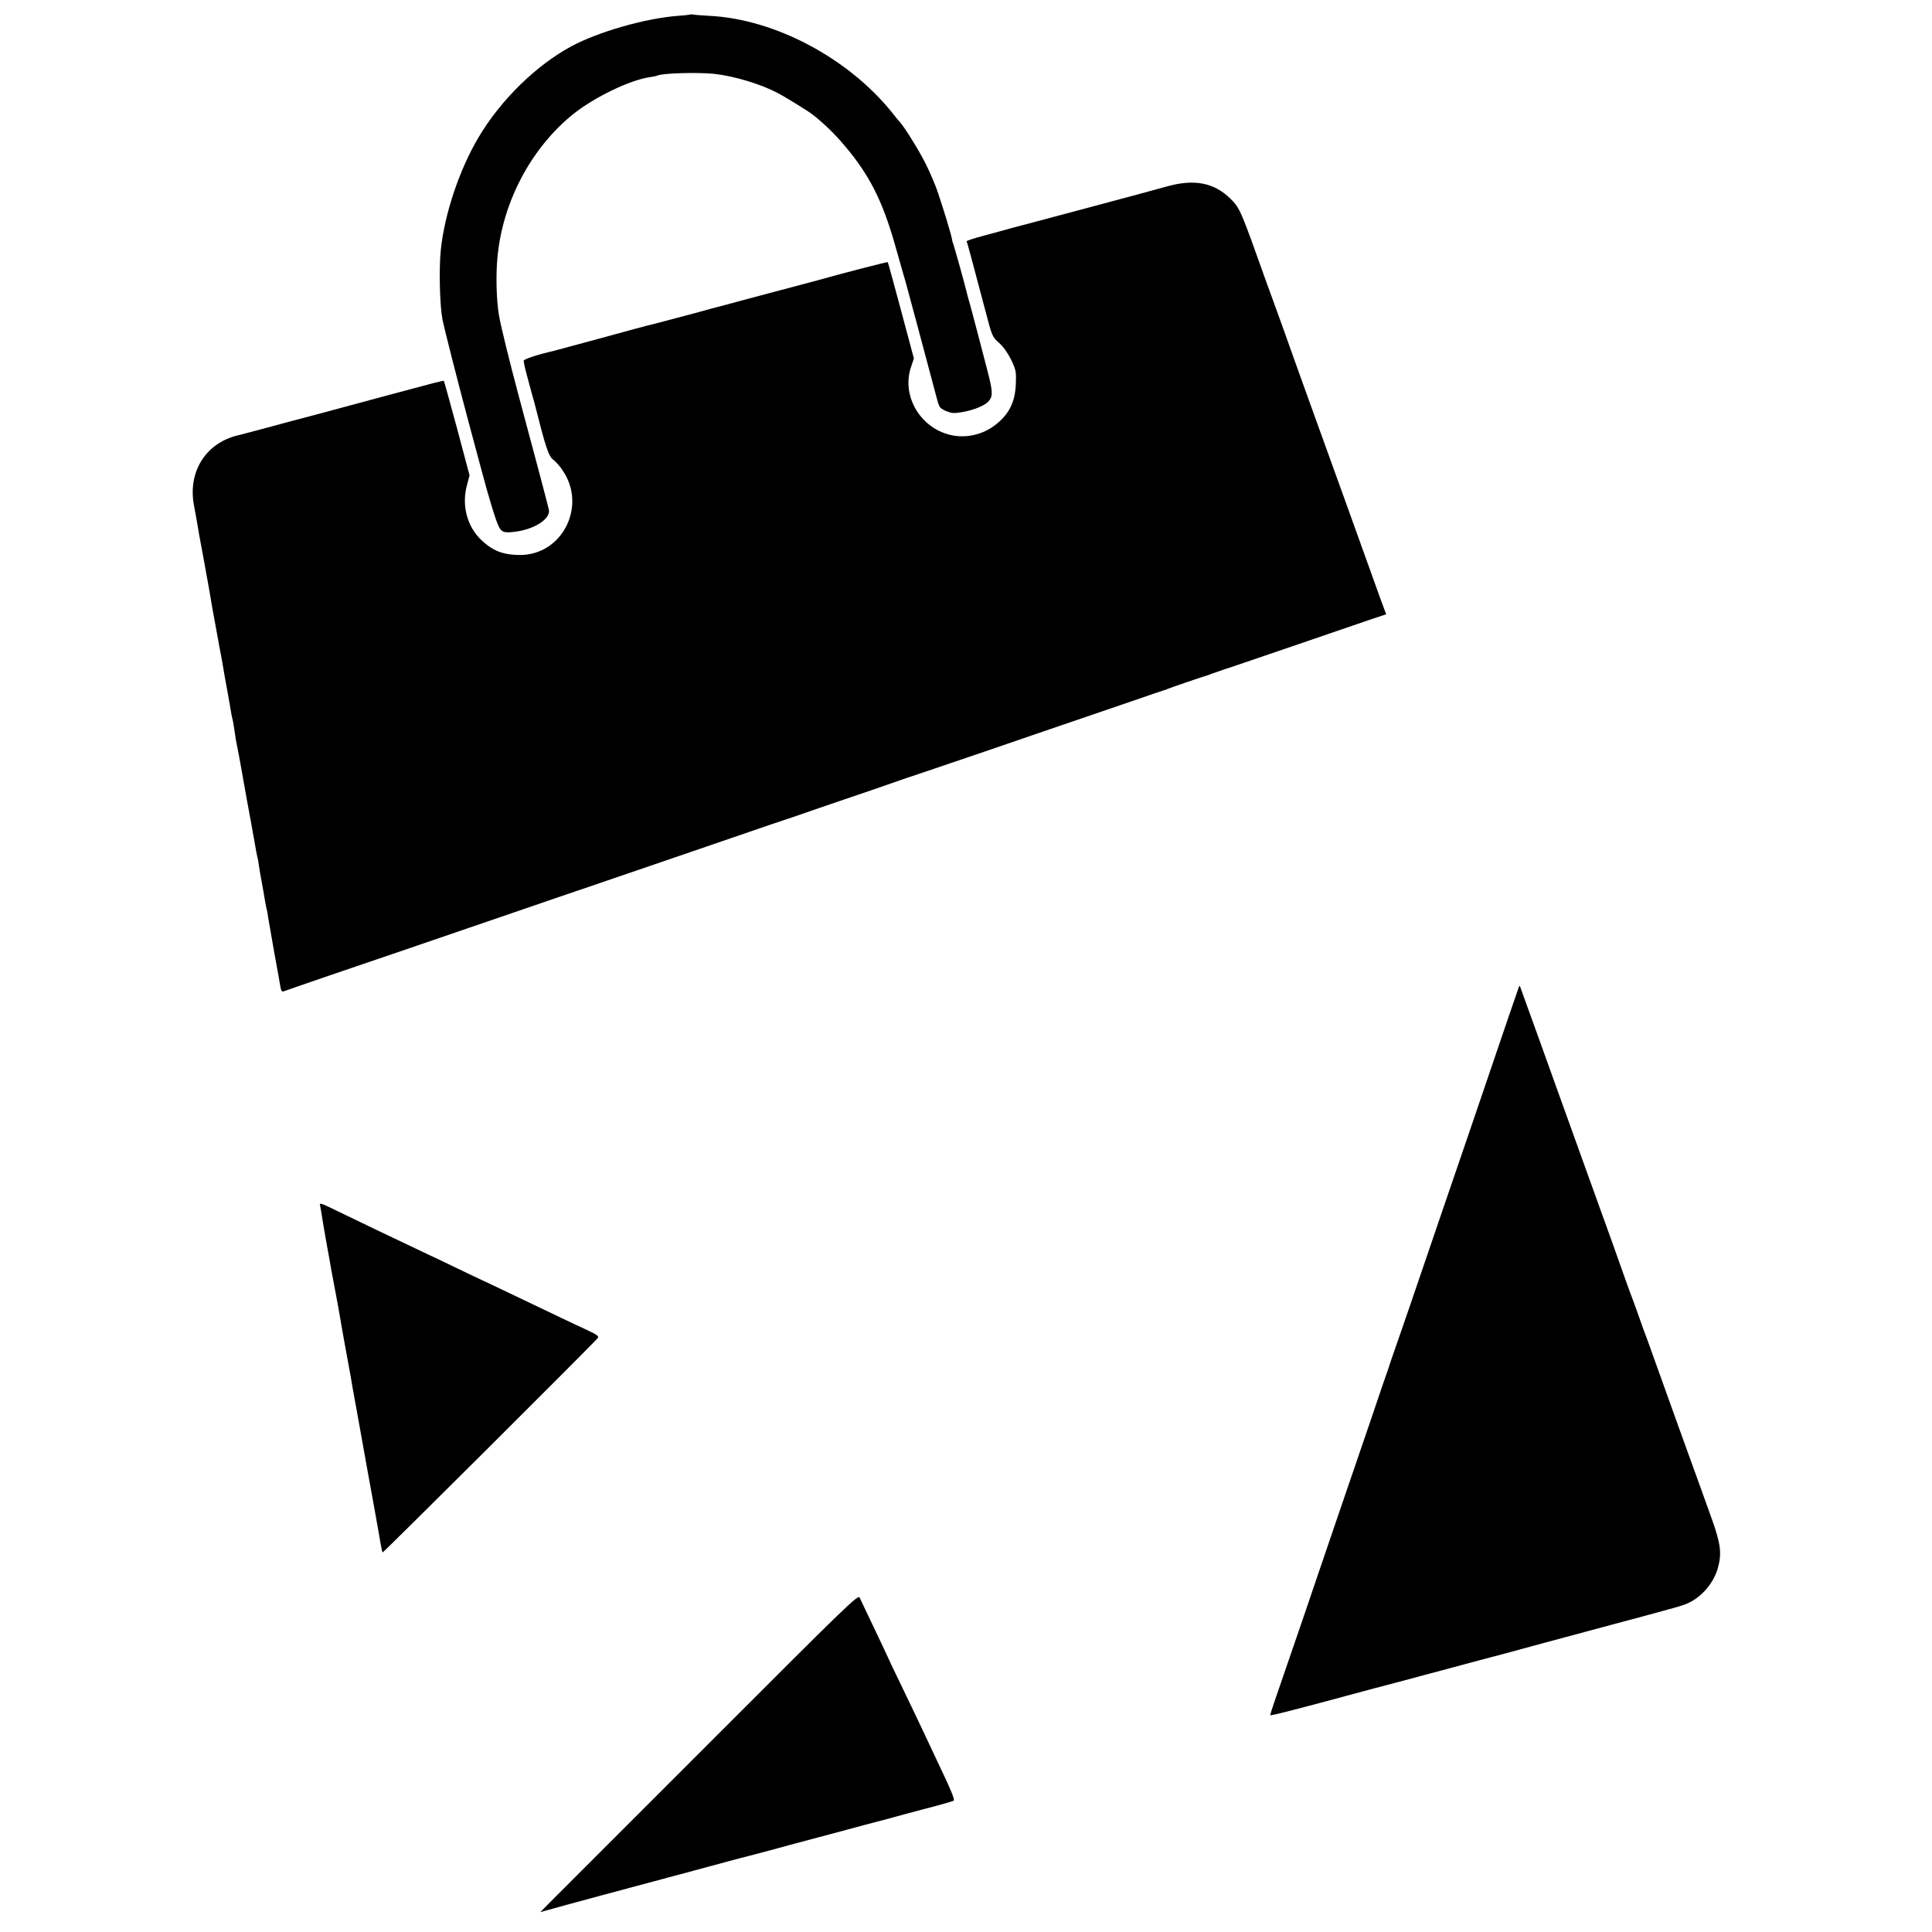 <?xml version="1.0" standalone="no"?>
<!DOCTYPE svg PUBLIC "-//W3C//DTD SVG 20010904//EN"
 "http://www.w3.org/TR/2001/REC-SVG-20010904/DTD/svg10.dtd">
<svg version="1.0" xmlns="http://www.w3.org/2000/svg"
 width="1264pt" height="1264pt" viewBox="0 0 1264 1264"
 preserveAspectRatio="xMidYMid meet">
<g transform="translate(0,1264) scale(0.1,-0.1)"
fill="#000000" stroke="none">
<path d="M4518 12545 c-1 -1 -41 -6 -88 -9 -210 -17 -515 -104 -690 -198 -231
-124 -463 -351 -607 -593 -127 -212 -225 -506 -249 -740 -13 -125 -7 -362 11
-457 10 -51 101 -408 165 -648 38 -140 78 -291 90 -335 47 -178 94 -332 112
-367 17 -36 32 -43 78 -40 136 9 256 77 252 142 0 5 -60 235 -86 330 -13 48
-34 128 -111 415 -61 228 -119 463 -131 535 -16 93 -21 263 -9 380 34 361 222
714 496 934 138 110 369 222 500 241 24 4 46 8 49 10 26 16 257 23 370 12 131
-14 304 -66 415 -124 54 -28 203 -120 232 -143 74 -58 143 -125 208 -202 162
-191 248 -360 330 -648 30 -107 62 -217 70 -245 12 -43 134 -496 197 -735 24
-91 22 -88 69 -110 32 -13 50 -15 94 -8 80 12 162 45 185 75 27 34 25 62 -9
195 -16 62 -46 176 -66 253 -20 77 -43 163 -51 191 -8 28 -17 60 -19 70 -9 41
-86 317 -90 323 -2 4 -6 18 -8 32 -6 33 -52 184 -89 294 -16 50 -52 133 -78
186 -43 88 -143 249 -173 281 -7 7 -30 35 -51 62 -286 355 -763 609 -1189 632
-56 3 -107 7 -114 9 -6 2 -13 2 -15 0z"/>
<path d="M7630 11419 c-52 -15 -291 -79 -530 -143 -239 -64 -457 -122 -485
-129 -27 -8 -105 -29 -172 -47 -68 -18 -121 -35 -119 -39 4 -6 35 -122 123
-455 44 -168 45 -170 89 -209 28 -25 56 -64 79 -110 32 -67 34 -78 31 -157 -4
-124 -47 -207 -145 -278 -75 -55 -177 -78 -267 -61 -208 39 -340 256 -273 450
l18 54 -84 314 c-46 172 -85 315 -87 316 -2 3 -311 -77 -423 -109 -5 -2 -23
-6 -40 -11 -16 -4 -147 -39 -290 -77 -143 -38 -293 -78 -332 -89 -40 -10 -106
-28 -145 -39 -187 -50 -304 -81 -322 -85 -12 -2 -154 -40 -316 -85 -162 -44
-304 -82 -315 -85 -116 -27 -200 -55 -199 -66 3 -26 13 -66 44 -179 11 -41 22
-82 25 -90 76 -301 93 -353 125 -378 17 -13 44 -43 60 -68 162 -234 -1 -556
-279 -555 -109 1 -175 26 -250 96 -95 89 -132 228 -96 361 l17 64 -82 308
c-46 169 -84 308 -86 310 -2 4 -35 -5 -419 -108 -259 -70 -552 -149 -575 -154
-8 -2 -85 -23 -170 -46 -85 -23 -162 -43 -170 -45 -221 -46 -345 -240 -300
-467 7 -35 14 -76 17 -93 2 -16 22 -129 45 -250 22 -121 42 -231 44 -245 9
-53 14 -86 19 -110 3 -14 14 -75 25 -137 11 -62 22 -122 25 -135 2 -13 7 -34
9 -48 7 -45 17 -103 37 -210 10 -58 21 -117 23 -133 3 -15 7 -35 10 -45 2 -9
7 -39 11 -67 3 -27 10 -68 15 -90 5 -22 18 -92 29 -155 28 -159 50 -280 56
-310 3 -14 14 -79 26 -144 11 -66 22 -122 23 -125 2 -3 7 -28 10 -54 4 -26 11
-71 17 -100 10 -54 14 -77 24 -137 3 -19 8 -42 10 -50 3 -8 7 -31 9 -50 3 -19
21 -123 40 -230 20 -107 38 -210 41 -228 5 -27 10 -32 23 -27 9 4 141 49 292
101 151 51 388 132 525 179 138 47 318 109 400 137 83 28 247 85 365 125 118
41 274 94 345 118 148 50 649 222 1055 361 151 52 282 97 290 99 8 2 94 31
190 65 96 33 182 62 190 65 15 4 401 137 430 148 8 3 56 19 105 35 50 17 243
82 430 146 187 64 392 135 455 156 63 22 241 82 395 135 154 53 285 98 290 99
6 1 15 4 20 7 8 5 254 89 275 94 3 1 12 4 20 8 8 3 42 15 75 26 33 10 233 79
445 151 212 73 438 150 502 172 l117 39 -36 97 c-19 53 -67 185 -105 292 -107
299 -132 367 -328 910 -100 278 -186 516 -190 530 -5 14 -25 70 -45 125 -20
55 -56 154 -80 220 -168 472 -173 483 -233 543 -108 108 -240 133 -422 81z"/>
<path d="M9936 6180 c-5 -13 -53 -153 -326 -955 -43 -126 -129 -376 -190 -555
-61 -179 -124 -363 -140 -410 -16 -47 -67 -197 -115 -335 -48 -137 -88 -254
-89 -260 -2 -5 -6 -17 -9 -25 -3 -8 -47 -136 -97 -285 -51 -148 -144 -421
-207 -605 -63 -184 -123 -360 -133 -390 -15 -46 -178 -523 -291 -850 -16 -47
-29 -88 -29 -91 0 -7 169 37 610 156 52 14 103 28 113 30 10 2 153 41 319 85
166 45 309 83 317 85 9 2 90 24 181 48 91 25 361 98 600 162 579 155 561 150
607 173 86 44 158 133 183 227 25 90 17 156 -38 310 -28 77 -59 165 -70 195
-11 30 -70 195 -132 365 -61 171 -136 380 -167 465 -30 85 -59 164 -63 175 -5
11 -23 61 -40 110 -17 50 -38 106 -45 125 -8 19 -28 76 -46 125 -46 132 -100
282 -269 750 -83 231 -176 488 -205 570 -30 83 -69 193 -88 245 -73 202 -125
346 -130 360 -4 13 -5 13 -11 0z"/>
<path d="M2094 4753 c2 -10 8 -38 11 -63 11 -68 14 -86 36 -210 12 -63 23
-126 25 -140 3 -14 16 -86 30 -160 14 -74 27 -146 29 -160 3 -22 38 -216 50
-280 3 -14 12 -65 21 -115 8 -49 17 -101 20 -115 3 -14 16 -86 29 -160 28
-157 94 -524 101 -560 25 -142 37 -203 44 -249 5 -29 11 -55 13 -58 4 -3 1375
1363 1407 1402 11 13 0 21 -81 59 -96 44 -214 101 -419 199 -63 30 -158 75
-210 100 -52 24 -149 70 -215 102 -66 32 -160 77 -210 100 -182 86 -483 230
-595 285 -82 40 -92 42 -86 23z"/>
<path d="M4625 1221 c-545 -544 -1012 -1013 -1040 -1040 l-50 -51 50 14 c36
11 644 175 740 200 6 2 24 6 40 11 17 4 129 34 250 67 121 33 227 61 235 63 8
2 83 21 165 43 134 37 240 65 345 93 19 5 42 11 50 13 23 6 156 42 245 66 44
12 87 23 95 25 8 2 49 13 90 24 41 12 145 39 231 62 86 22 161 44 168 48 9 6
-15 65 -85 212 -53 112 -111 236 -129 274 -18 39 -74 155 -124 259 -50 103
-91 190 -91 191 0 2 -40 86 -88 187 -48 101 -92 193 -98 206 -9 22 -79 -46
-999 -967z"/>
</g>
</svg>
